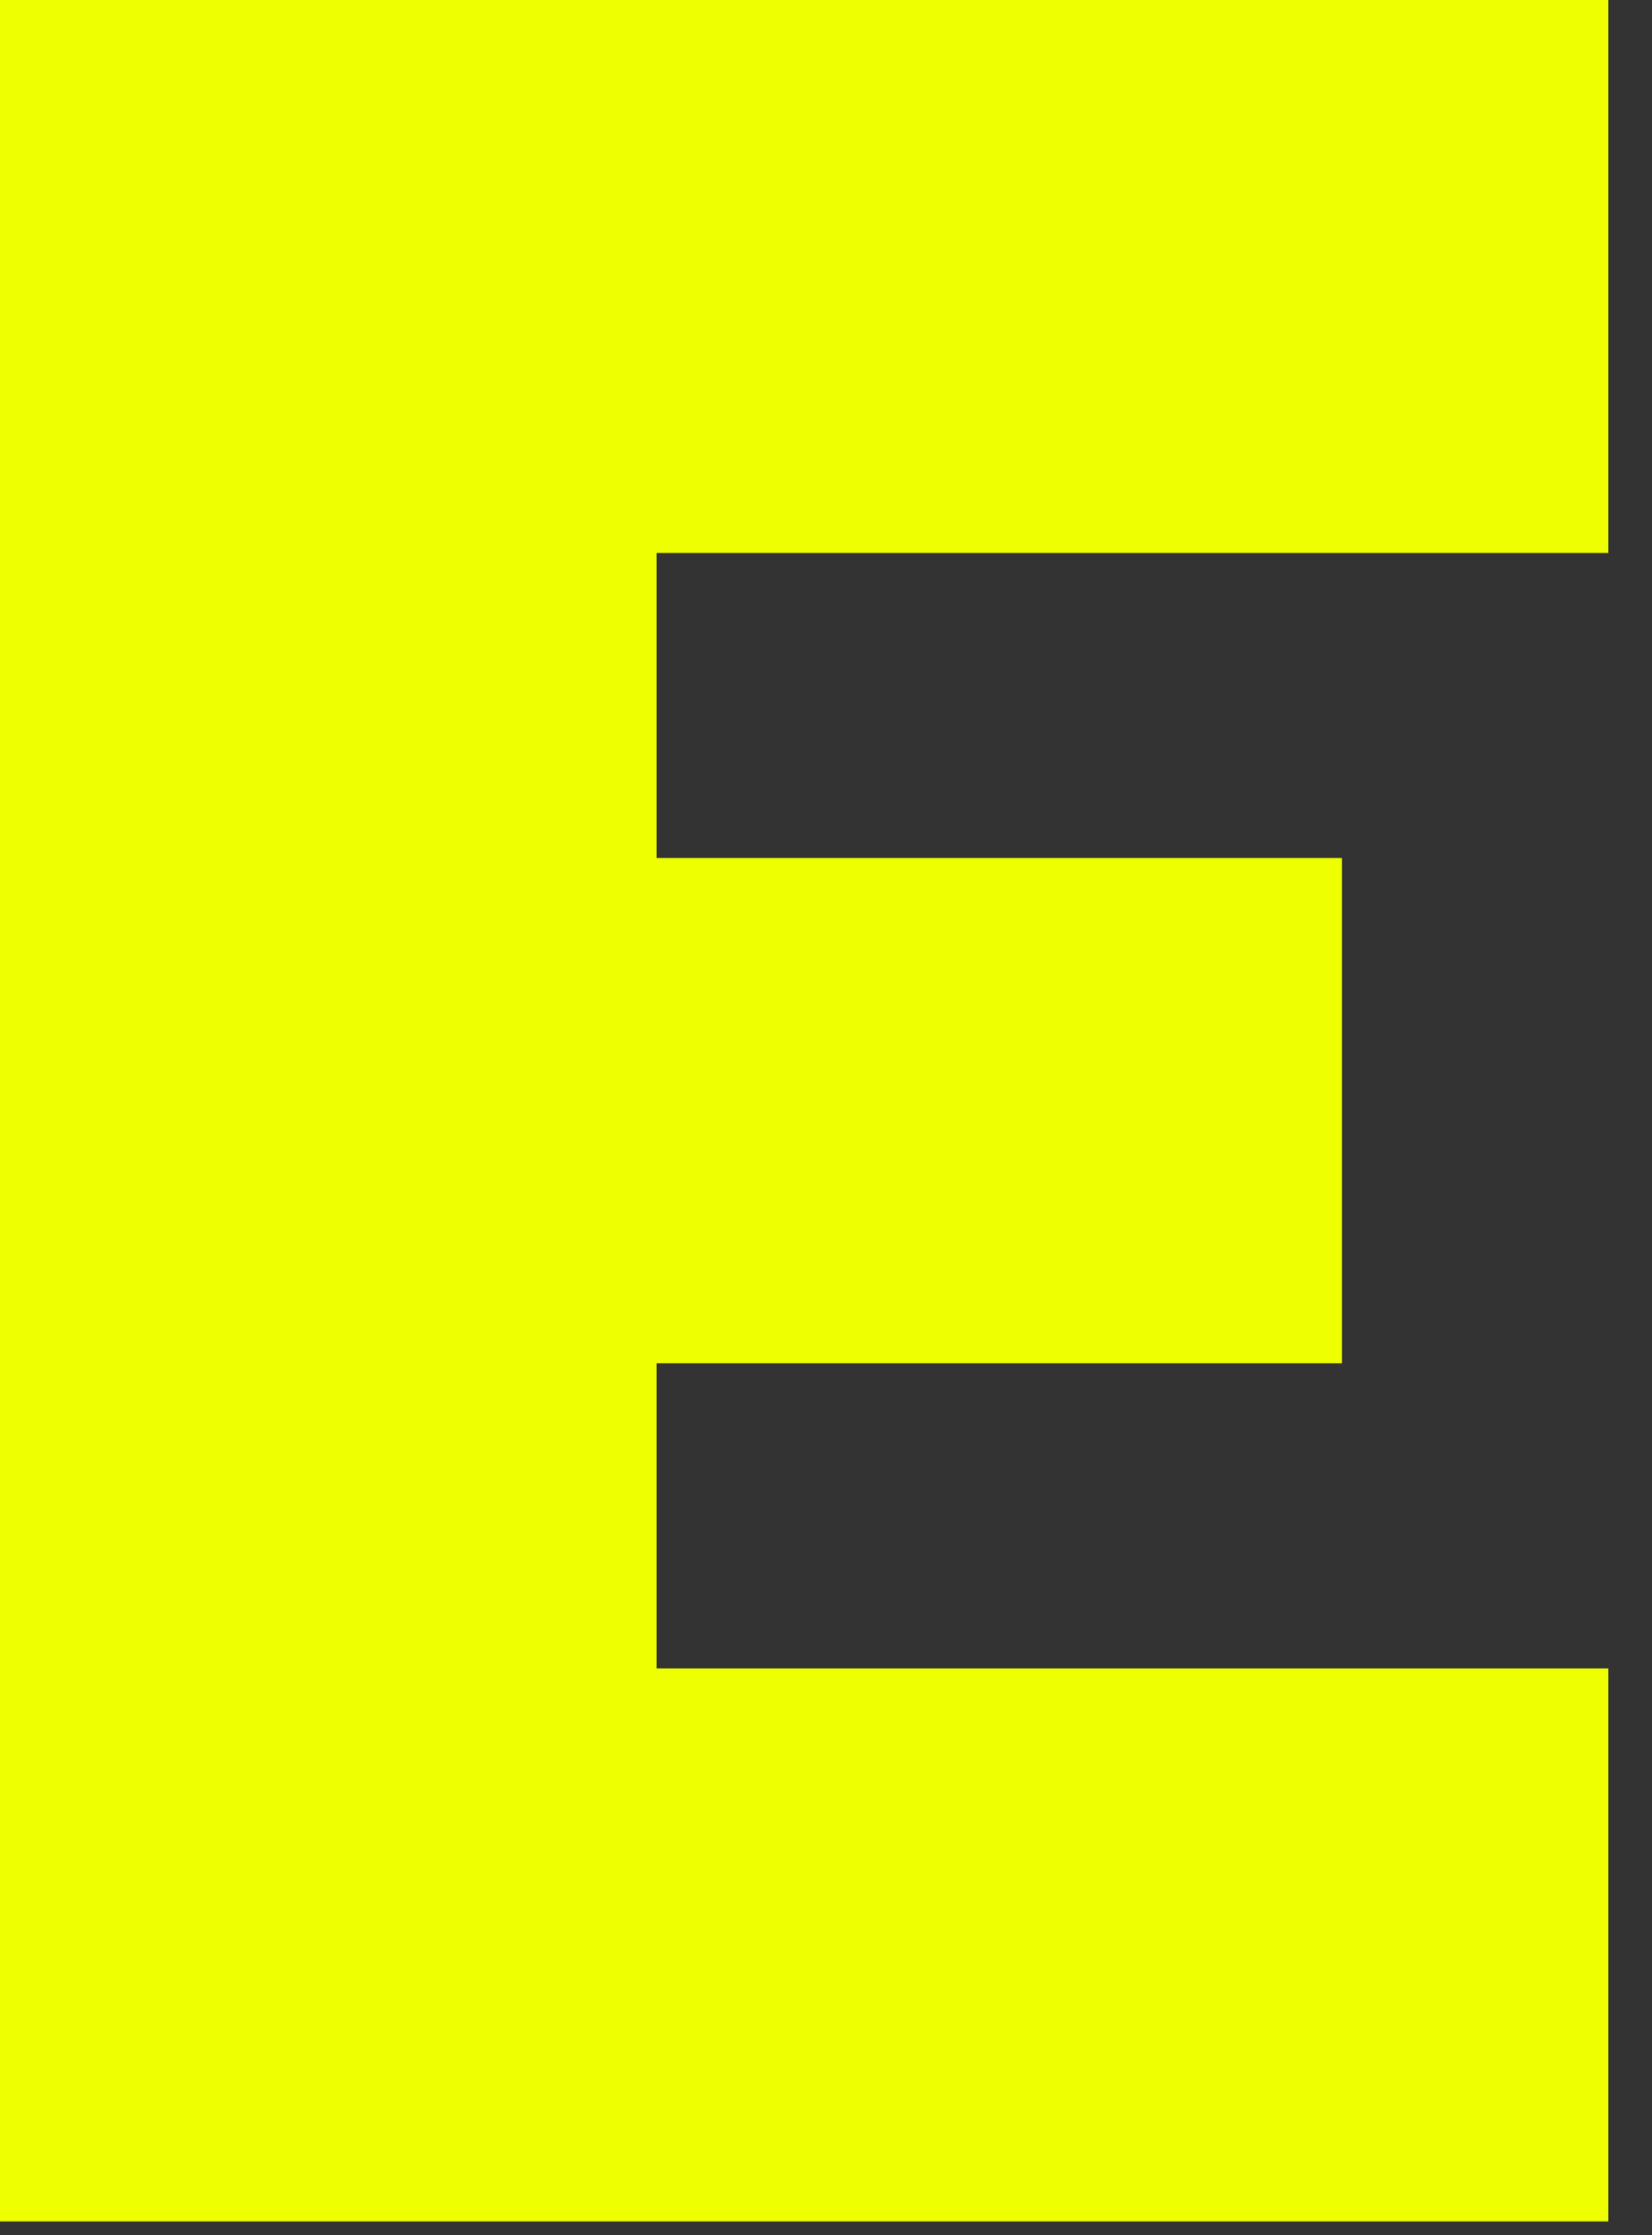 <?xml version="1.0" encoding="utf-8"?>
<svg xmlns="http://www.w3.org/2000/svg" fill="none" height="100%" overflow="visible" preserveAspectRatio="none" style="display: block;" viewBox="0 0 17 23" width="100%">
<rect x="0" y="0" width="17" height="23" fill="#333333" stroke="none"/>
<path d="M0 0H16.551V5.69H6.757V8.829H13.809V14.028H6.757V17.168H16.551V22.858H0V0Z" fill="#EDFF00" id="Vector"/>
</svg>